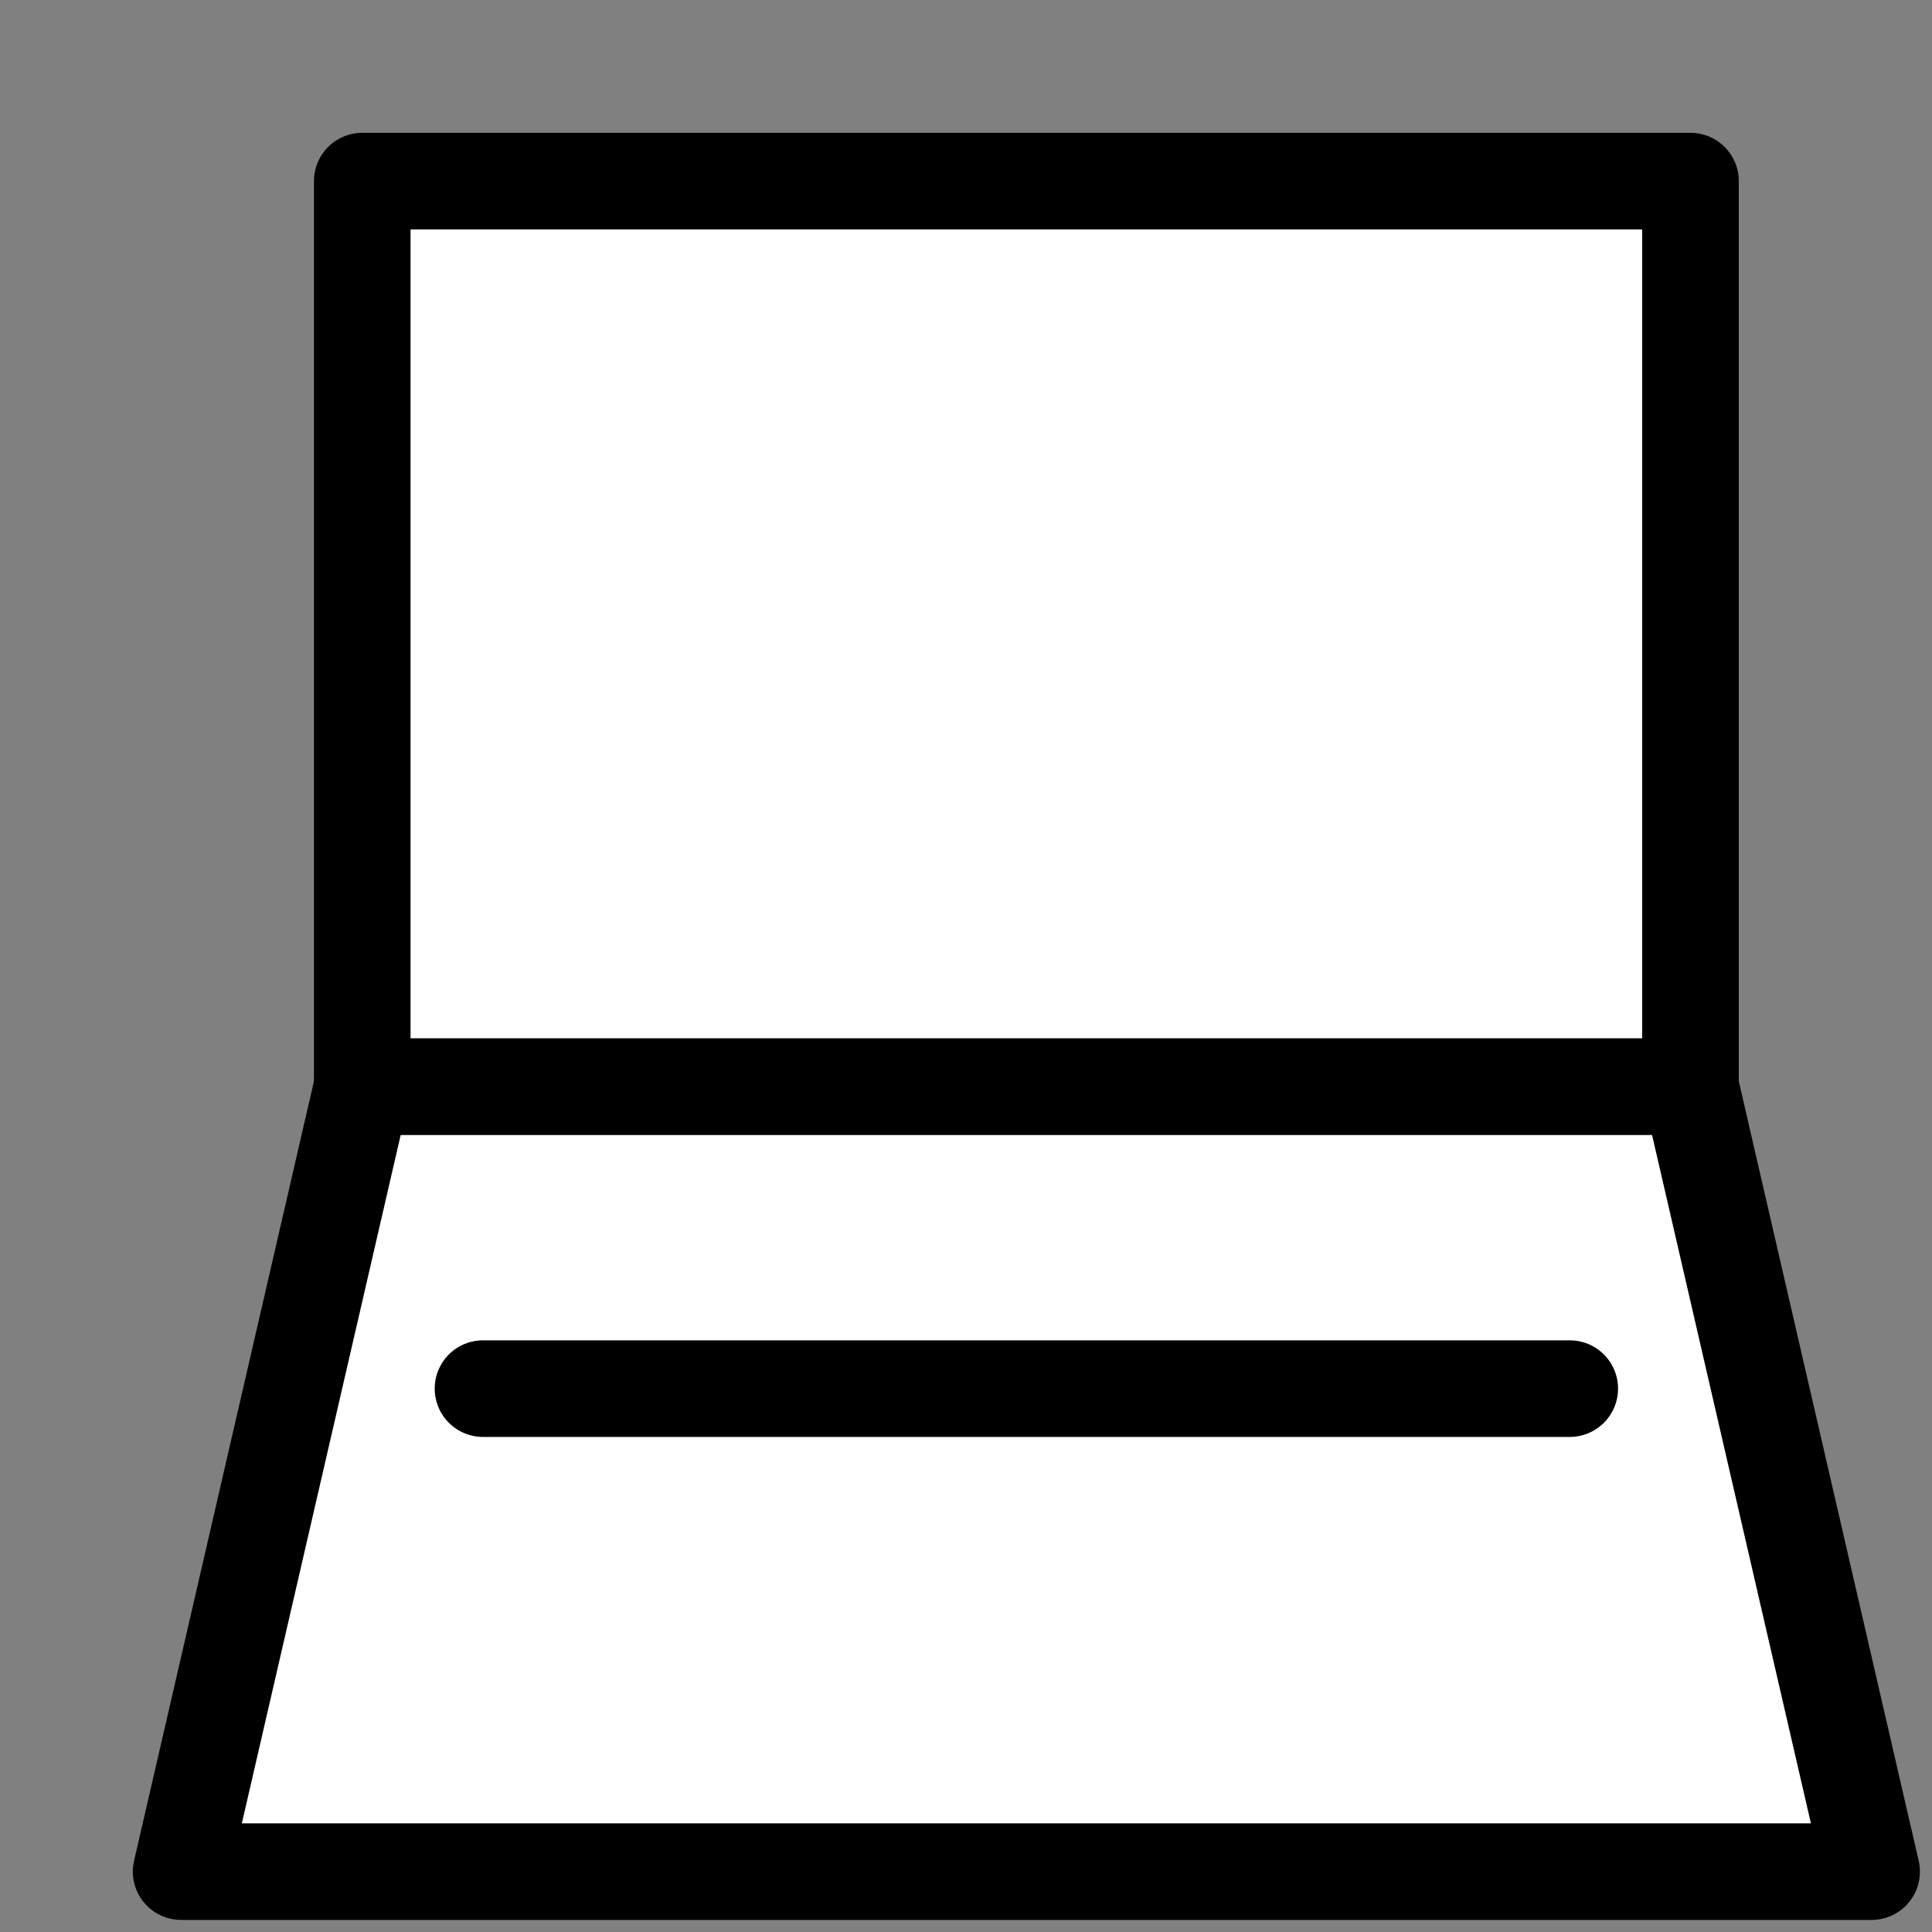 <?xml version="1.0" encoding="UTF-8"?> <svg xmlns="http://www.w3.org/2000/svg" width="32" height="32" viewBox="0 0 32 32" fill="none"><rect x="0" y="0" width="32" height="32" fill="#808080" stroke="none"/> <path d="M28 3H6V18H28V3Z" fill="white" stroke="black" stroke-width="1.6" stroke-linecap="round" stroke-linejoin="round"></path> <path d="M31 31H3L6 18H28L31 31Z" fill="white" stroke="black" stroke-width="1.6" stroke-linecap="round" stroke-linejoin="round"></path> <path d="M8 23H26" stroke="black" stroke-width="1.6" stroke-linecap="round" stroke-linejoin="round"></path> </svg> 